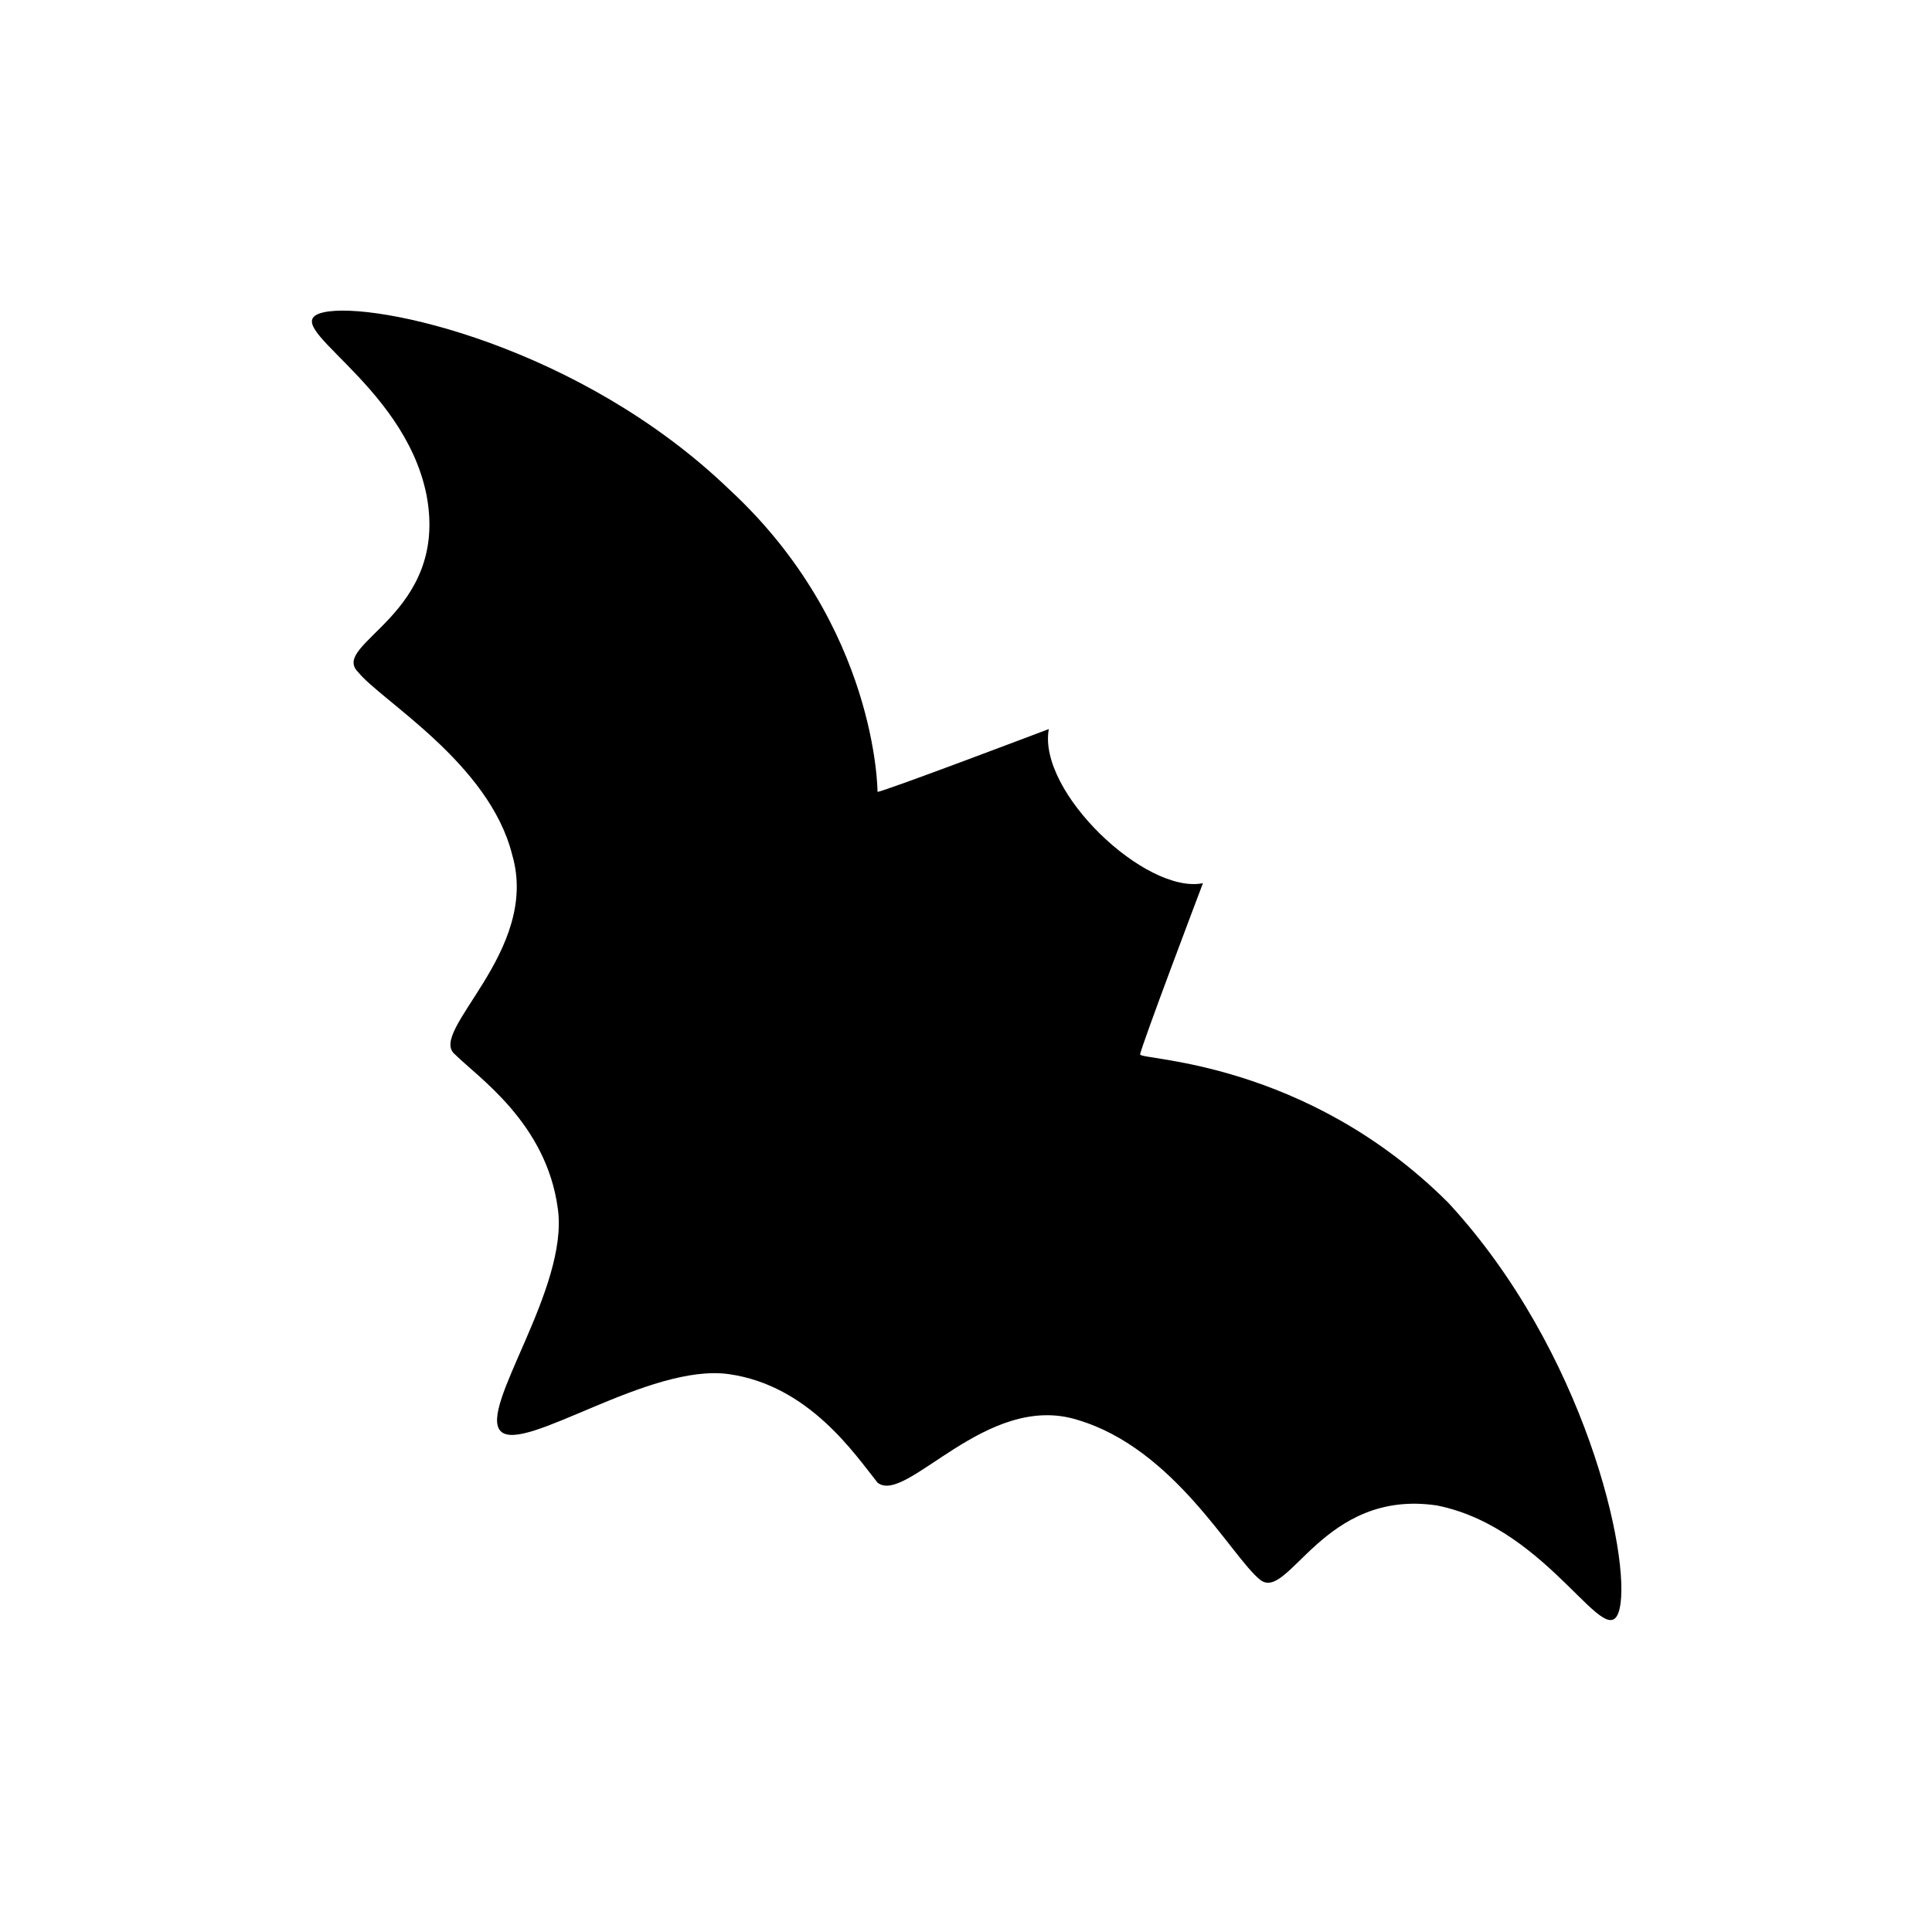 <?xml version="1.0" encoding="UTF-8"?>
<!-- The Best Svg Icon site in the world: iconSvg.co, Visit us! https://iconsvg.co -->
<svg fill="#000000" width="800px" height="800px" version="1.1" viewBox="144 144 512 512" xmlns="http://www.w3.org/2000/svg">
 <path d="m421.94 337.21s-43.875 16.641-45.387 16.641c0 0 0-43.875-39.336-80.188-39.336-37.824-93.801-49.926-107.42-46.902-13.617 3.027 21.18 18.156 27.234 48.414 6.051 31.773-25.719 39.336-18.156 46.902 6.051 7.566 34.797 24.207 40.848 48.414 7.566 25.719-22.695 46.902-15.129 52.953 6.051 6.051 24.207 18.156 27.234 40.848 3.027 21.18-21.18 52.953-15.129 59.004s39.336-18.156 60.52-15.129c21.18 3.027 33.285 21.18 39.336 28.746 7.566 6.051 28.746-24.207 52.953-16.641 25.719 7.566 40.848 36.312 48.414 42.363s16.641-24.207 46.902-19.668c30.258 6.051 45.387 40.848 48.414 27.234 3.027-13.617-9.078-68.082-45.387-107.42-37.824-37.824-81.699-37.824-81.699-39.336s16.641-45.387 16.641-45.387c-15.129 3.027-43.875-24.207-40.848-40.848z" fill-rule="evenodd"/>
</svg>